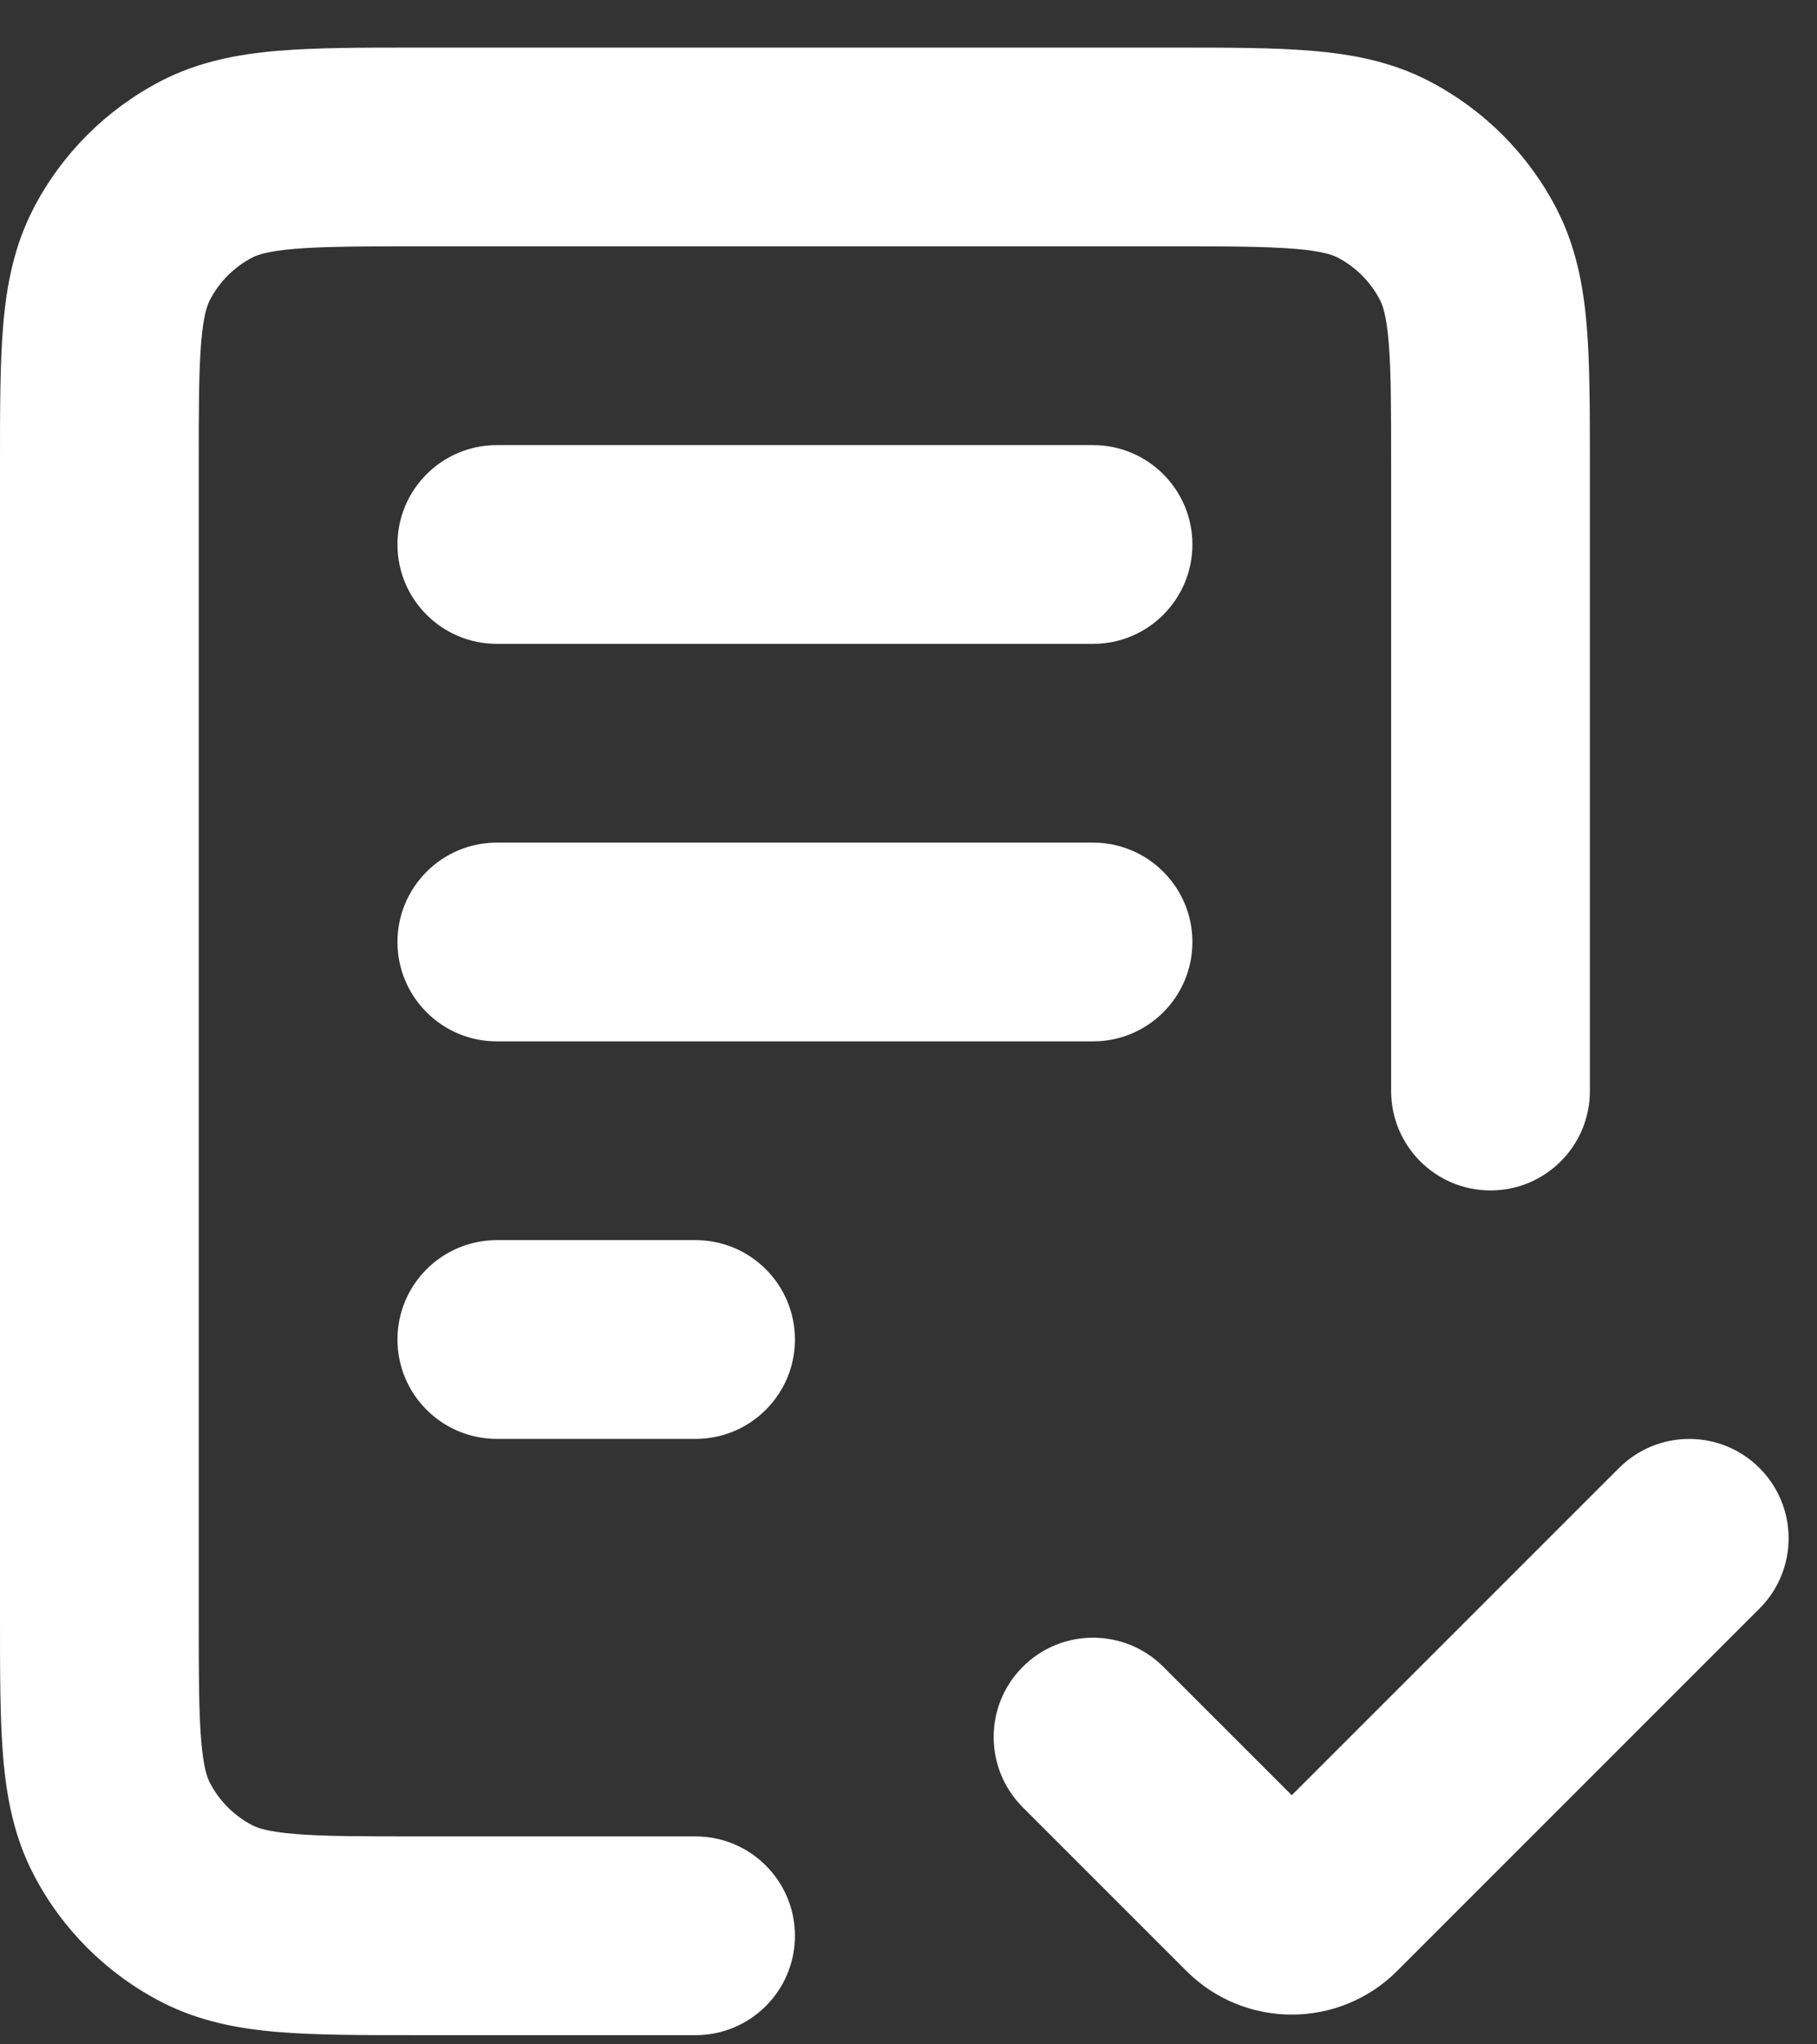 <?xml version="1.0" encoding="UTF-8"?>
<svg xmlns="http://www.w3.org/2000/svg" width="32" height="36" viewBox="0 0 32 36" fill="none">
  <rect x="0" y="0" width="32" height="36" fill="#333333" stroke="none"/>
  <path fill-rule="evenodd" clip-rule="evenodd" d="M7.316 0.838H20.684C21.622 0.838 22.431 0.838 23.097 0.894C23.8 0.952 24.5 1.081 25.17 1.429C26.129 1.928 26.911 2.709 27.409 3.668C27.757 4.339 27.886 5.038 27.945 5.741C28 6.408 28 7.217 28 8.155V19.213C28 20.18 27.216 20.963 26.25 20.963C25.284 20.963 24.5 20.18 24.5 19.213V8.223C24.5 7.197 24.499 6.535 24.457 6.031C24.417 5.548 24.349 5.37 24.303 5.282C24.137 4.962 23.876 4.701 23.557 4.535C23.469 4.49 23.29 4.422 22.807 4.382C22.303 4.34 21.641 4.338 20.615 4.338H7.385C6.359 4.338 5.697 4.34 5.193 4.382C4.71 4.422 4.531 4.49 4.443 4.535C4.124 4.701 3.863 4.962 3.697 5.282C3.651 5.37 3.583 5.548 3.543 6.031C3.501 6.535 3.5 7.197 3.5 8.223V28.453C3.5 29.479 3.501 30.142 3.543 30.646C3.583 31.129 3.651 31.307 3.697 31.395C3.863 31.715 4.124 31.975 4.443 32.141C4.531 32.187 4.71 32.255 5.193 32.295C5.697 32.337 6.359 32.338 7.385 32.338H12.25C13.216 32.338 14 33.122 14 34.088C14 35.055 13.216 35.838 12.25 35.838H7.316C6.378 35.838 5.569 35.838 4.903 35.783C4.2 35.725 3.501 35.596 2.83 35.247C1.871 34.749 1.089 33.968 0.591 33.008C0.243 32.338 0.114 31.639 0.055 30.935C-5.08241e-05 30.269 -3.3272e-05 29.46 1.72805e-06 28.522V8.155C-3.3272e-05 7.217 -5.08241e-05 6.408 0.055 5.741C0.114 5.038 0.243 4.339 0.591 3.668C1.089 2.709 1.871 1.928 2.83 1.429C3.501 1.081 4.2 0.952 4.903 0.894C5.569 0.838 6.378 0.838 7.316 0.838ZM7 9.588C7 8.622 7.784 7.838 8.75 7.838H19.25C20.216 7.838 21 8.622 21 9.588C21 10.555 20.216 11.338 19.25 11.338H8.75C7.784 11.338 7 10.555 7 9.588ZM7 16.588C7 15.622 7.784 14.838 8.75 14.838H19.25C20.216 14.838 21 15.622 21 16.588C21 17.555 20.216 18.338 19.25 18.338H8.75C7.784 18.338 7 17.555 7 16.588ZM7 23.588C7 22.622 7.784 21.838 8.75 21.838H12.25C13.216 21.838 14 22.622 14 23.588C14 24.555 13.216 25.338 12.25 25.338H8.75C7.784 25.338 7 24.555 7 23.588ZM30.987 25.851C31.671 26.534 31.671 27.642 30.987 28.326L24.606 34.707C23.581 35.732 21.919 35.732 20.894 34.707L18.013 31.826C17.329 31.142 17.329 30.034 18.013 29.351C18.696 28.668 19.804 28.668 20.487 29.351L22.75 31.613L28.513 25.851C29.196 25.168 30.304 25.168 30.987 25.851Z" fill="white"></path>
</svg>
